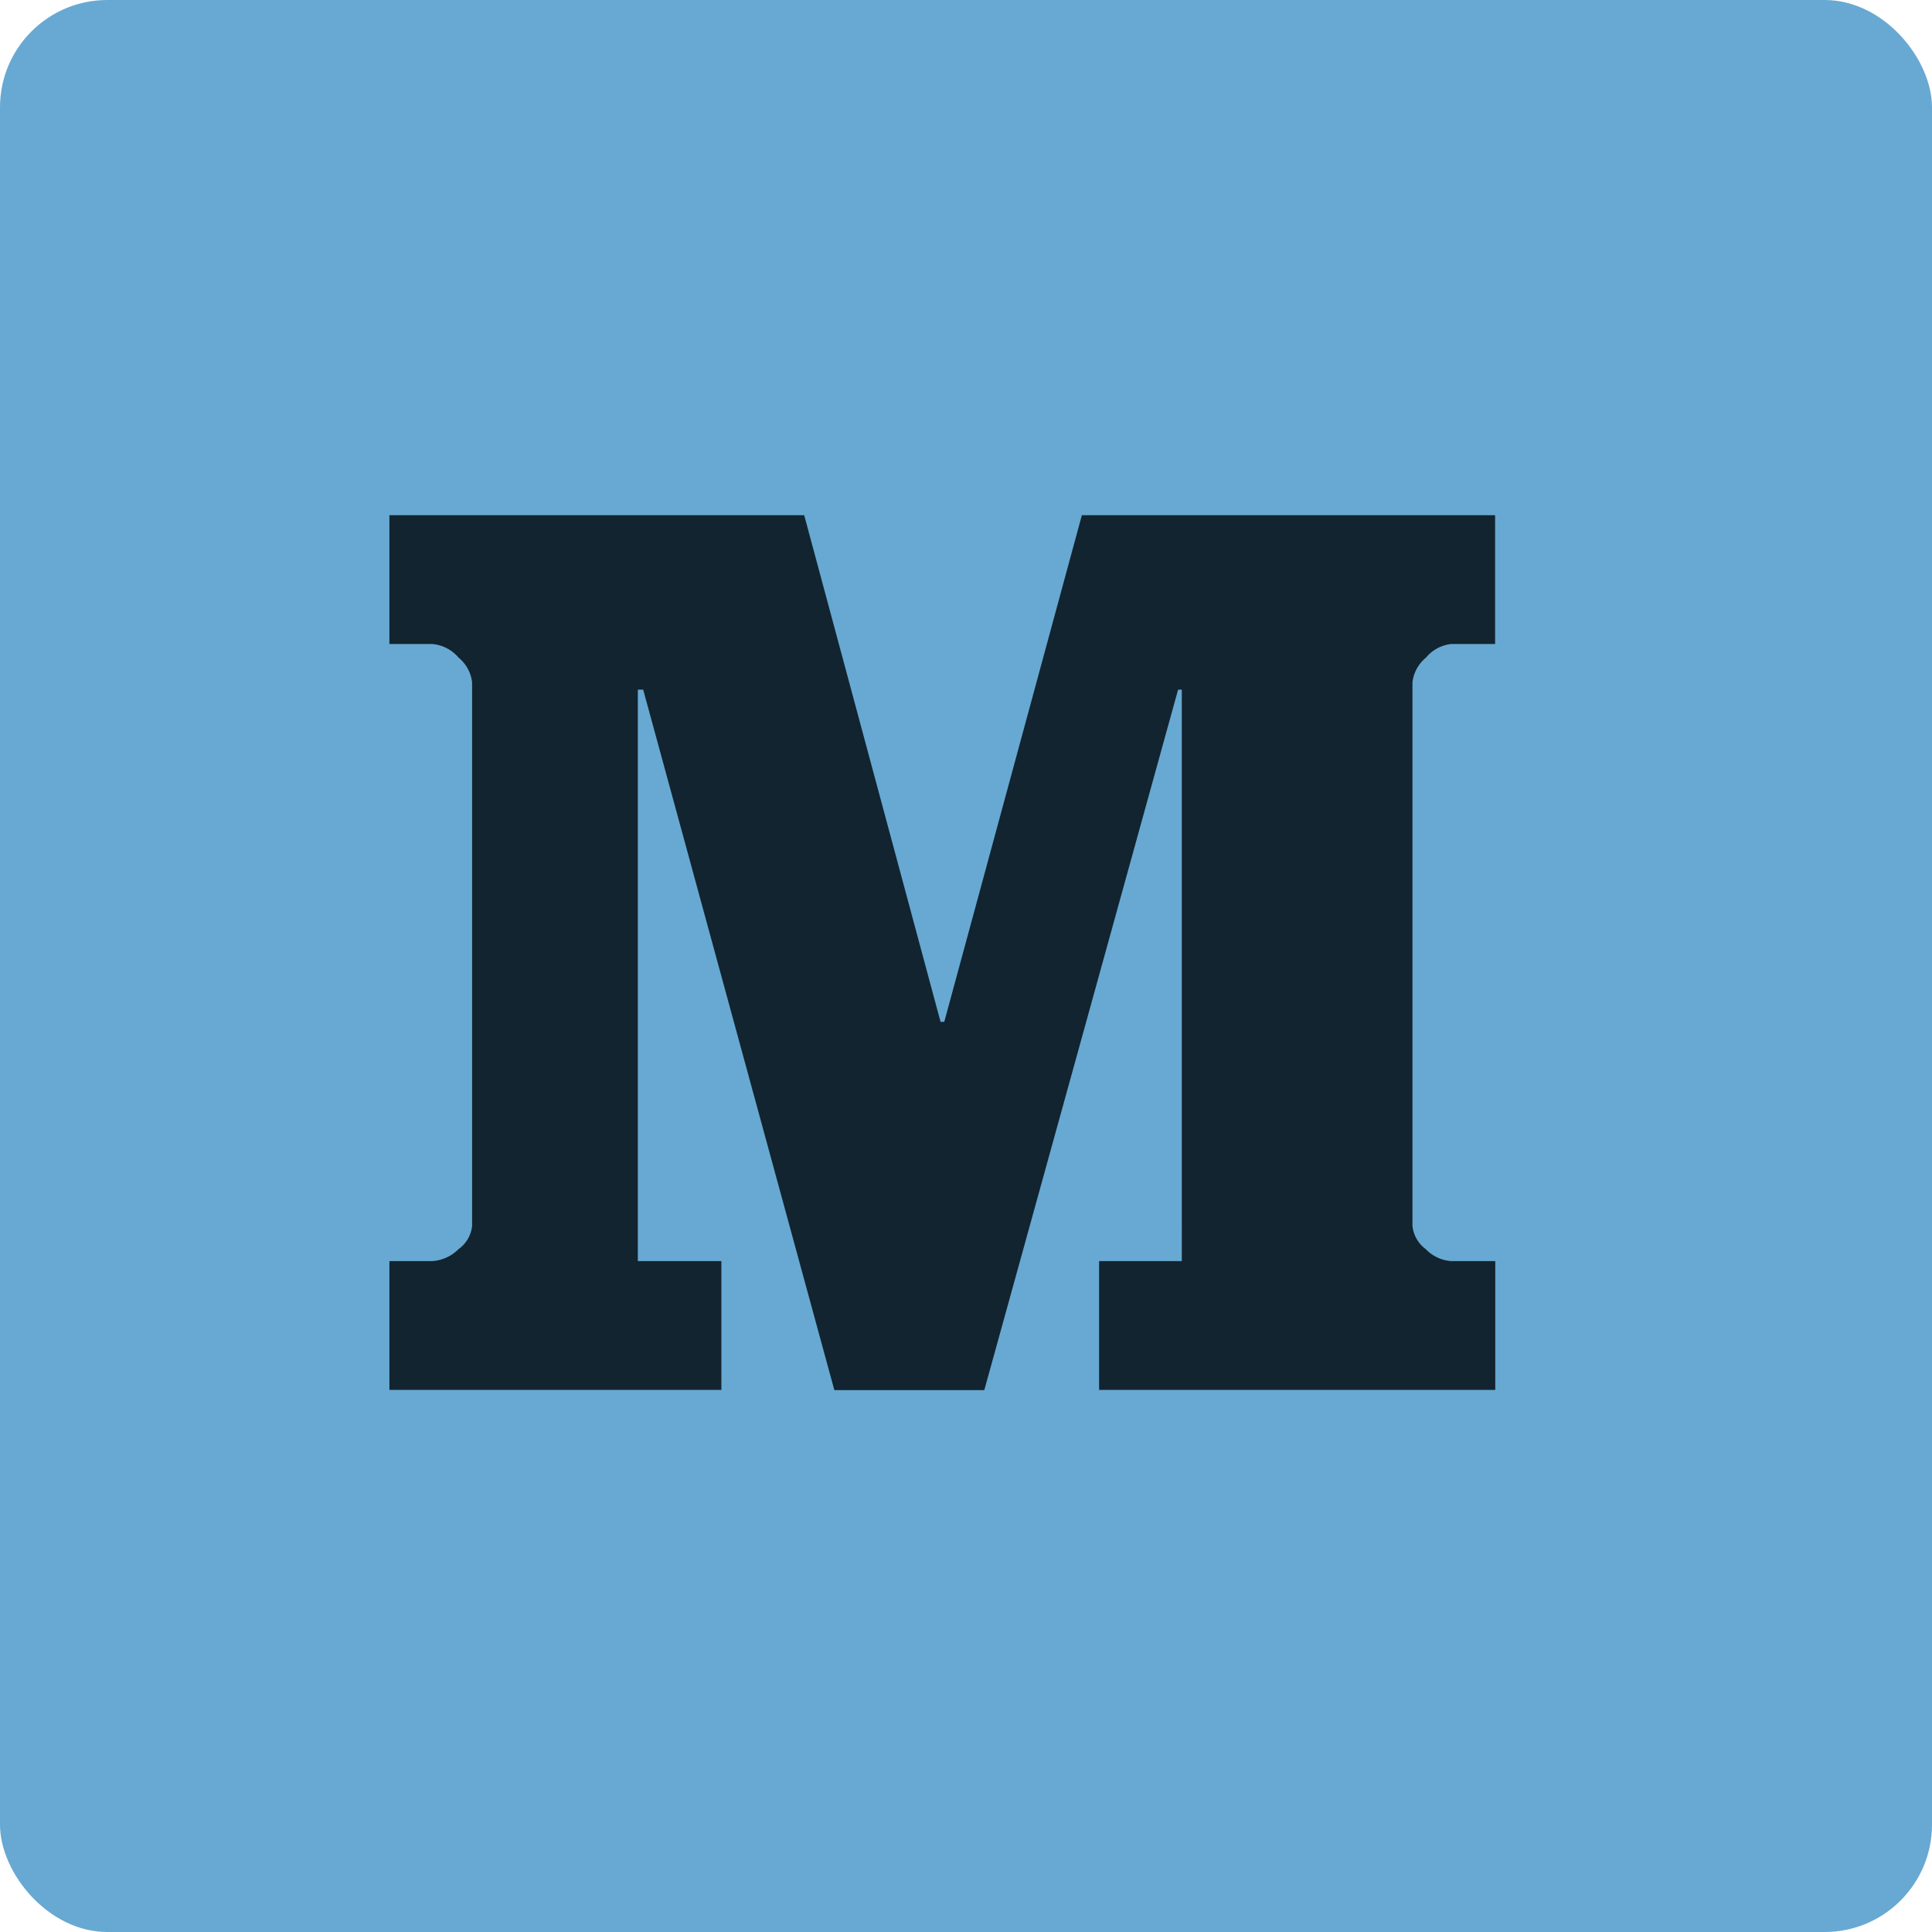 <svg xmlns="http://www.w3.org/2000/svg" width="36" height="36" viewBox="0 0 36 36">
  <g id="medium" transform="translate(-1289 -1270)">
    <rect id="medium-2" data-name="medium" width="36" height="36" rx="2" transform="translate(1289 1270)" fill="#67a9d2"/>
    <path id="Icon_metro-medium" data-name="Icon metro-medium" d="M23.177,18.223v2.4H15.795v-2.4h1.541V7.575h-.069L13.656,20.627H10.862L7.3,7.575H7.2V18.223H8.757v2.4H2.571v-2.4h.793A.758.758,0,0,0,3.859,18a.612.612,0,0,0,.253-.431V7.437a.7.7,0,0,0-.253-.46.72.72,0,0,0-.494-.253H2.571v-2.4H10.3l2.541,9.441h.069l2.564-9.441h7.7v2.4h-.816a.706.706,0,0,0-.471.253.7.7,0,0,0-.253.46V17.568a.615.615,0,0,0,.247.431.728.728,0,0,0,.477.224Z" transform="translate(1293.685 1275.276)" fill="#122430"/>
  </g>
</svg>

